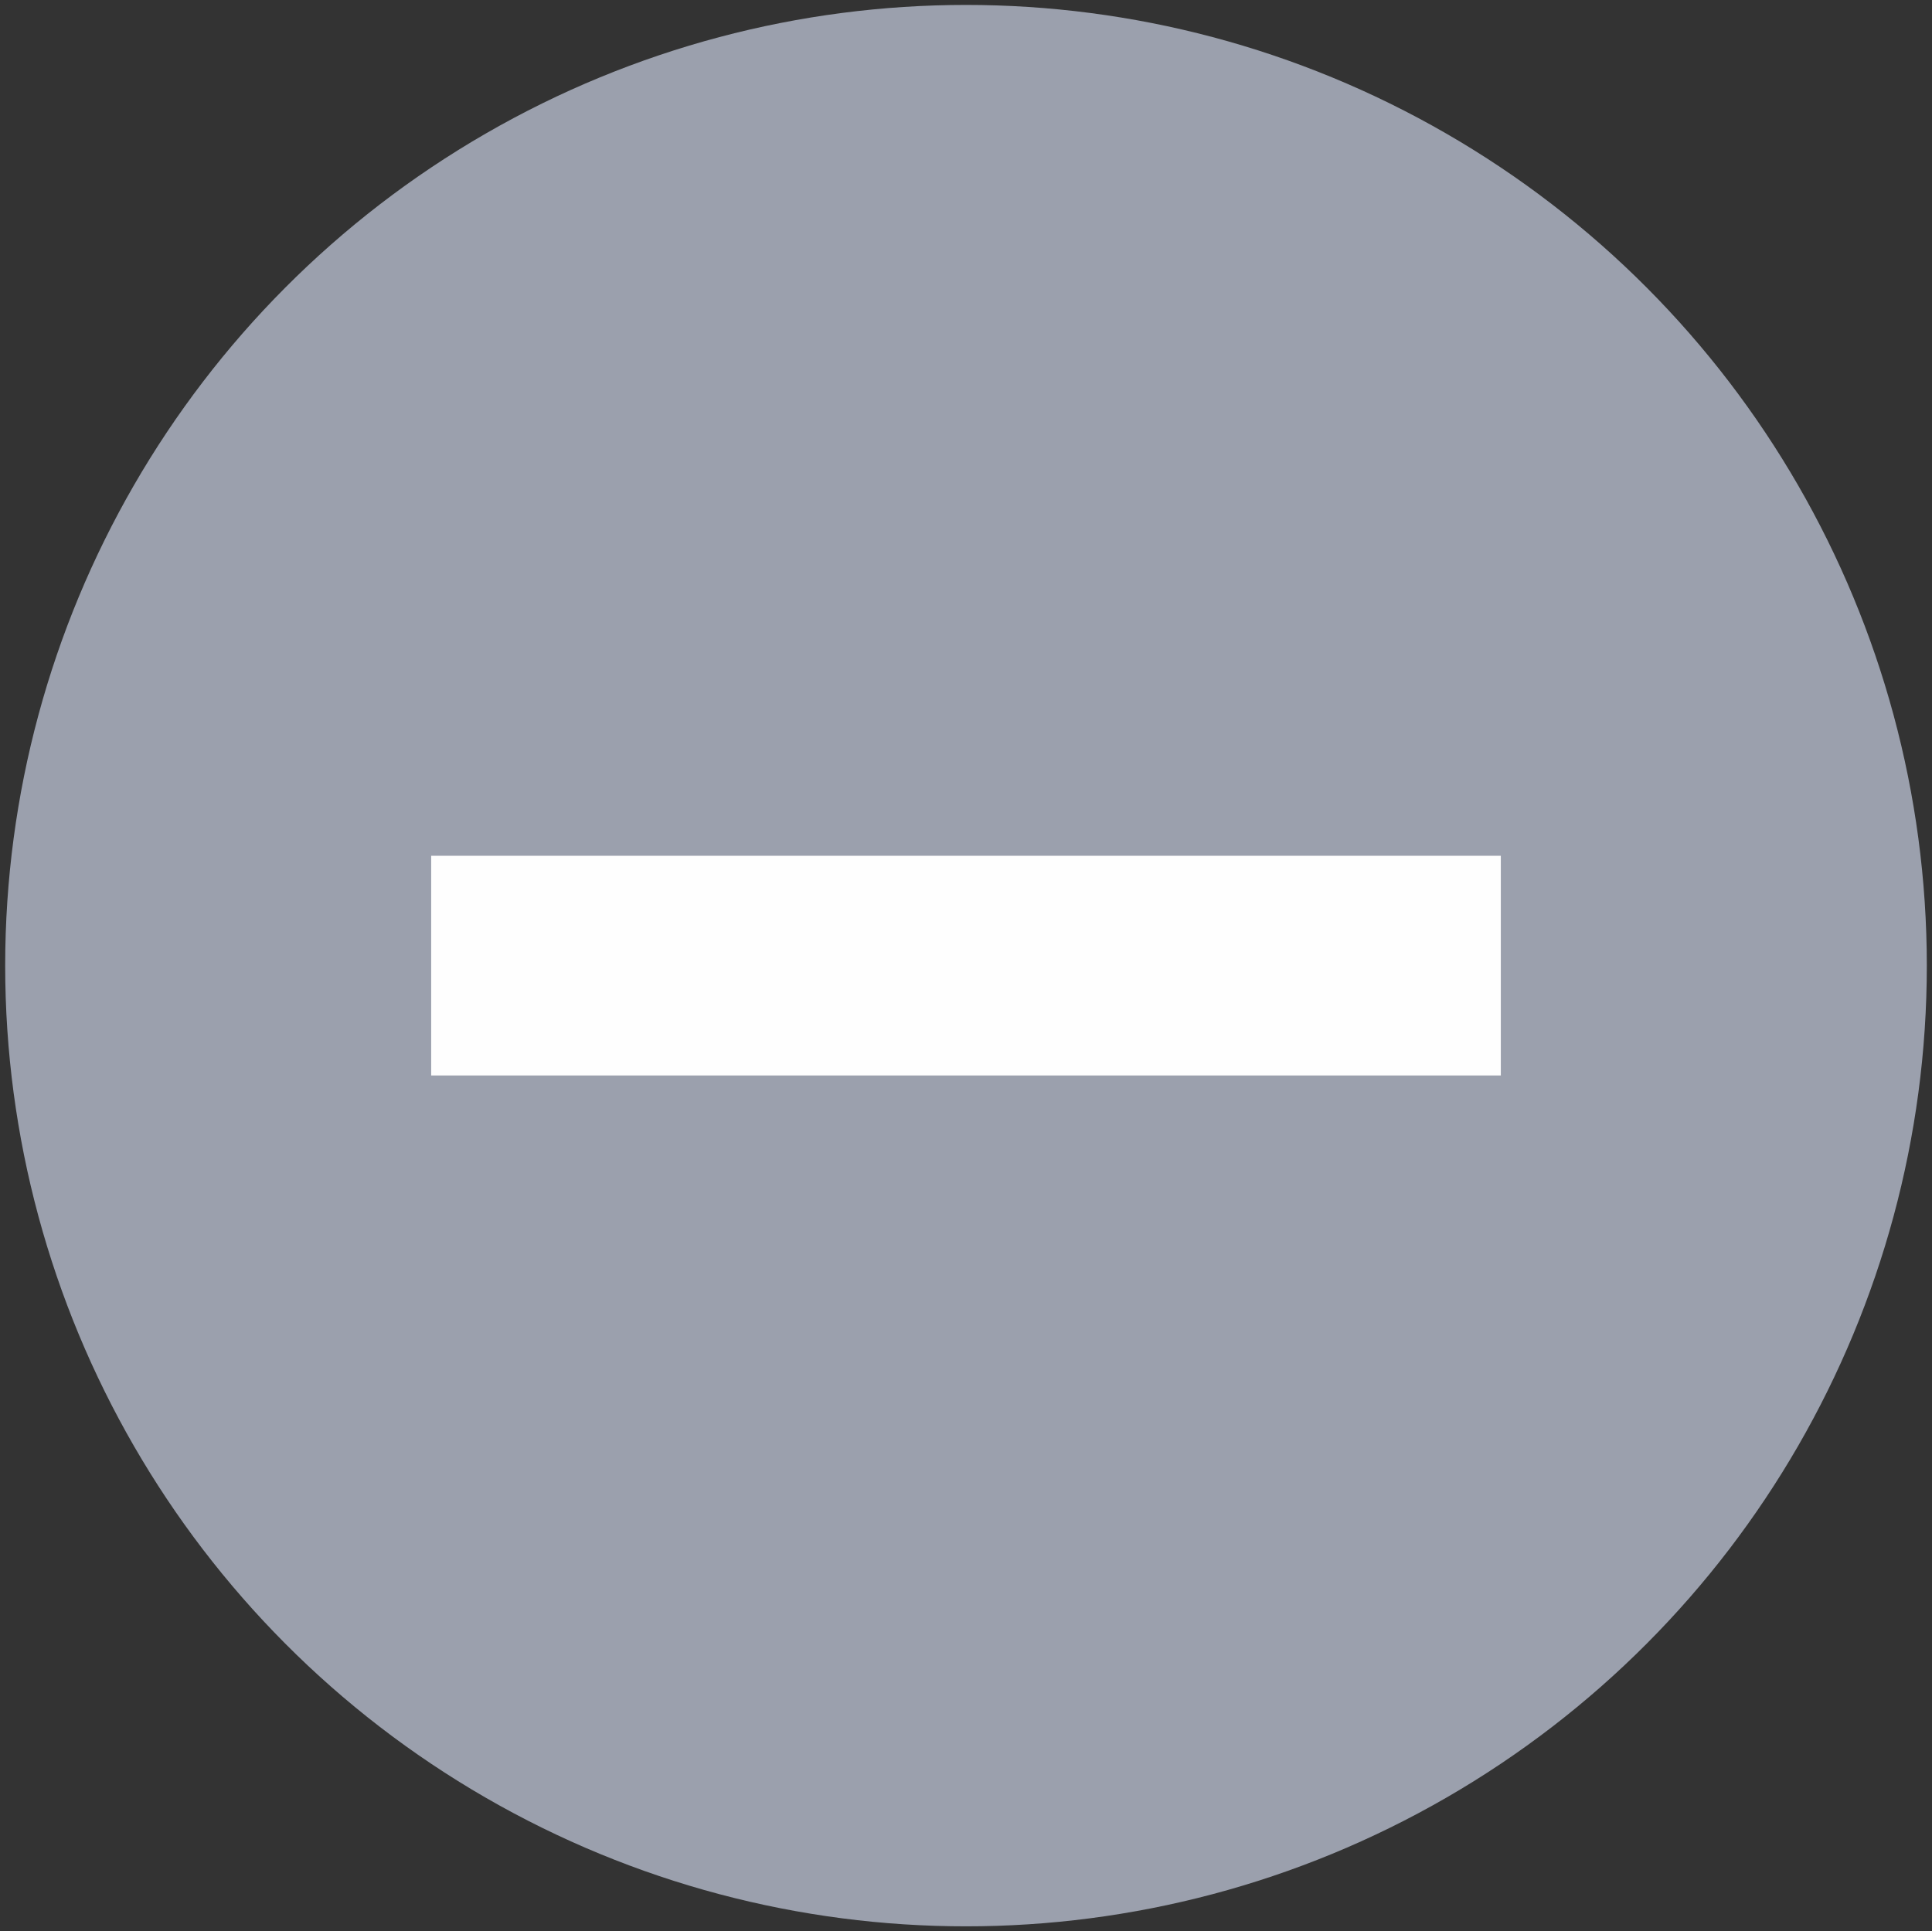 <?xml version="1.0" encoding="utf-8"?>
<!-- Generator: Adobe Illustrator 17.0.0, SVG Export Plug-In . SVG Version: 6.00 Build 0)  -->
<!DOCTYPE svg PUBLIC "-//W3C//DTD SVG 1.1//EN" "http://www.w3.org/Graphics/SVG/1.1/DTD/svg11.dtd">
<svg version="1.1" id="Layer_1" xmlns="http://www.w3.org/2000/svg" xmlns:xlink="http://www.w3.org/1999/xlink" x="0px" y="0px"
	 width="409.196px" height="409.089px" viewBox="0 0 409.196 409.089" enable-background="new 0 0 409.196 409.089"
	 xml:space="preserve">
<rect x="0" y="0" width="409.196" height="409.089" fill="#333333" stroke="none"/>
<circle fill="#9ba0ad" cx="204.598" cy="204.544" r="203.5"/>
<rect x="91.323" y="181.276" fill="#FEFEFE" width="226.549" height="46.537"/>
</svg>
